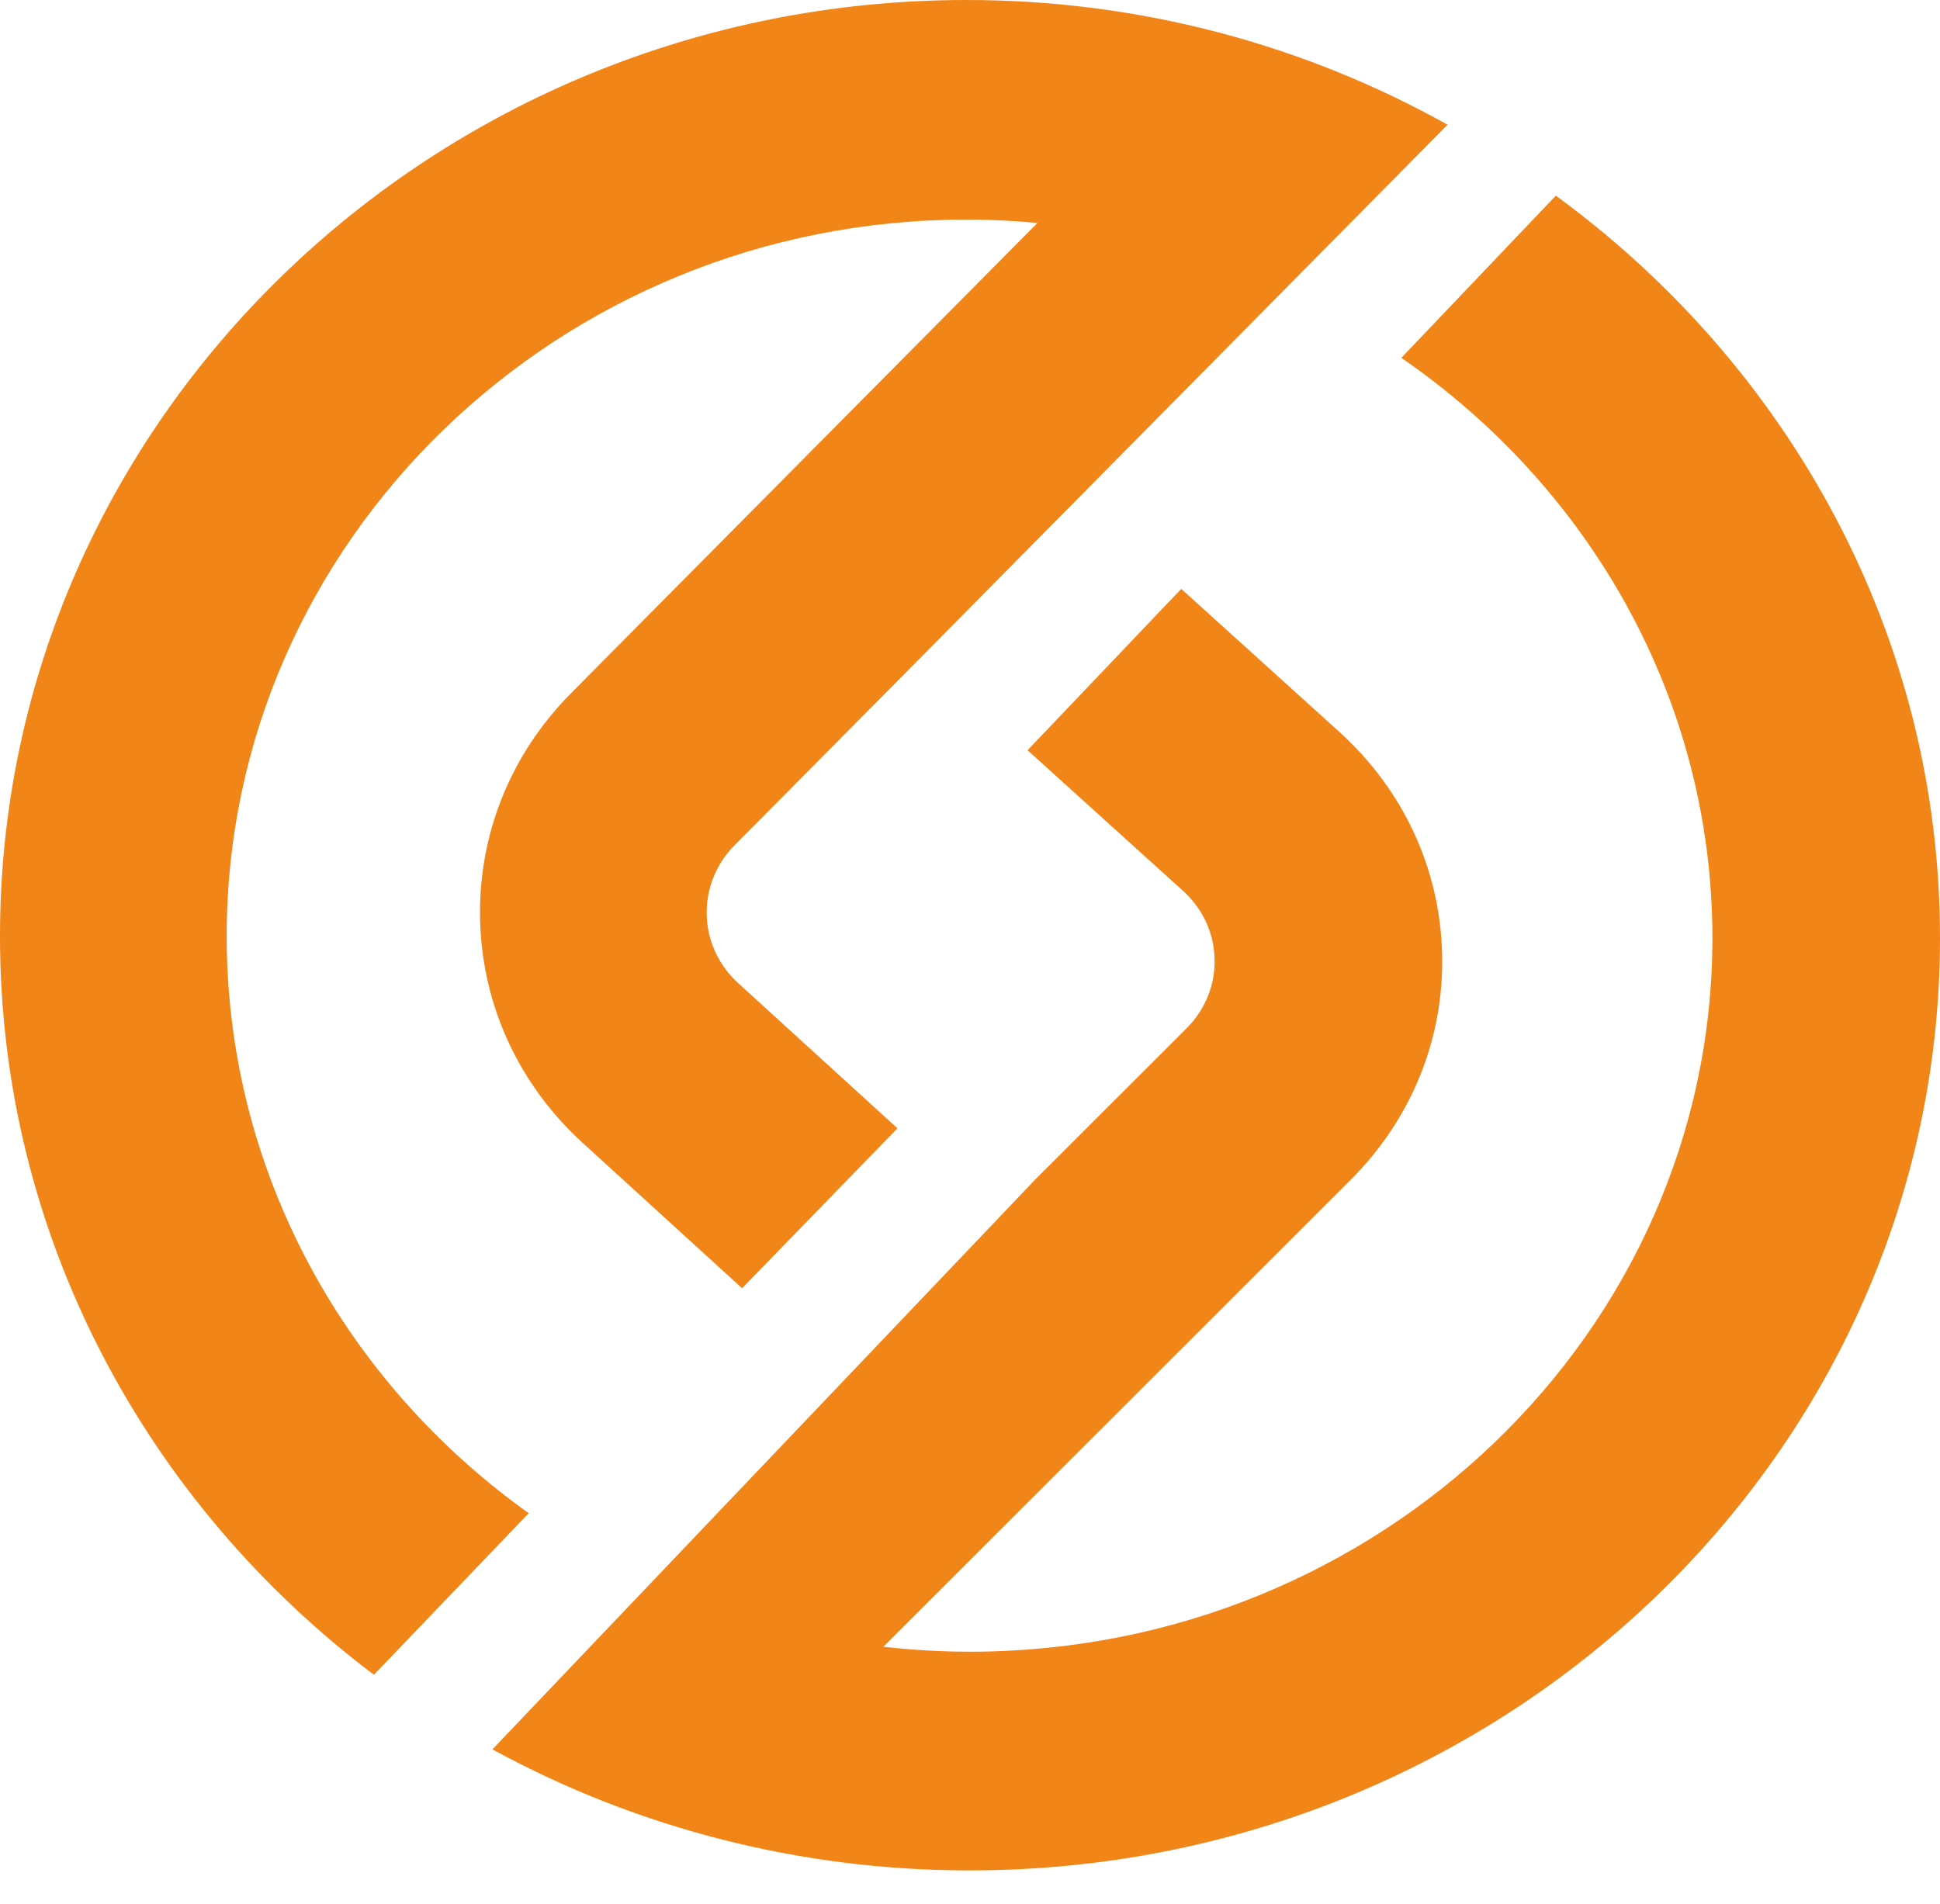 <svg xmlns="http://www.w3.org/2000/svg" width="54" height="53" viewBox="0 0 54 53" fill="none"><path d="M43.307 5.447L39.007 9.962C44.244 13.57 47.665 19.463 47.665 26.114C47.665 37.07 38.391 45.983 26.992 45.983C26.179 45.983 25.378 45.933 24.589 45.845L37.593 32.849C39.297 31.145 40.203 28.905 40.141 26.542C40.08 24.179 39.06 21.985 37.269 20.365L32.88 16.394L28.602 20.886L32.927 24.798C33.198 25.042 33.415 25.335 33.567 25.66C33.718 25.986 33.8 26.337 33.808 26.694C33.819 27.05 33.755 27.405 33.621 27.737C33.486 28.069 33.284 28.372 33.026 28.629L28.726 32.926L28.73 32.928L13.707 48.701C17.756 50.913 22.334 52.075 26.992 52.071C41.884 52.071 54 40.427 54 26.114C54 17.689 49.799 10.192 43.307 5.447Z" fill="#F18518"></path><path d="M6.31 26.06C6.31 15.061 15.548 6.113 26.903 6.113C27.569 6.113 28.228 6.146 28.878 6.207L15.9 19.293C14.203 21.004 13.303 23.252 13.364 25.624C13.426 27.995 14.442 30.197 16.225 31.823L20.656 35.864L24.981 31.412L20.55 27.372C20.281 27.128 20.064 26.834 19.913 26.507C19.762 26.18 19.68 25.828 19.672 25.47C19.662 25.112 19.726 24.756 19.859 24.423C19.993 24.089 20.194 23.785 20.451 23.528L25.106 18.833L40.293 3.472C36.346 1.268 31.776 0 26.903 0C12.069 0 0 11.691 0 26.06C0 34.412 4.081 41.853 10.408 46.625L14.717 42.127C9.623 38.493 6.31 32.645 6.31 26.06Z" fill="#F18518"></path></svg>